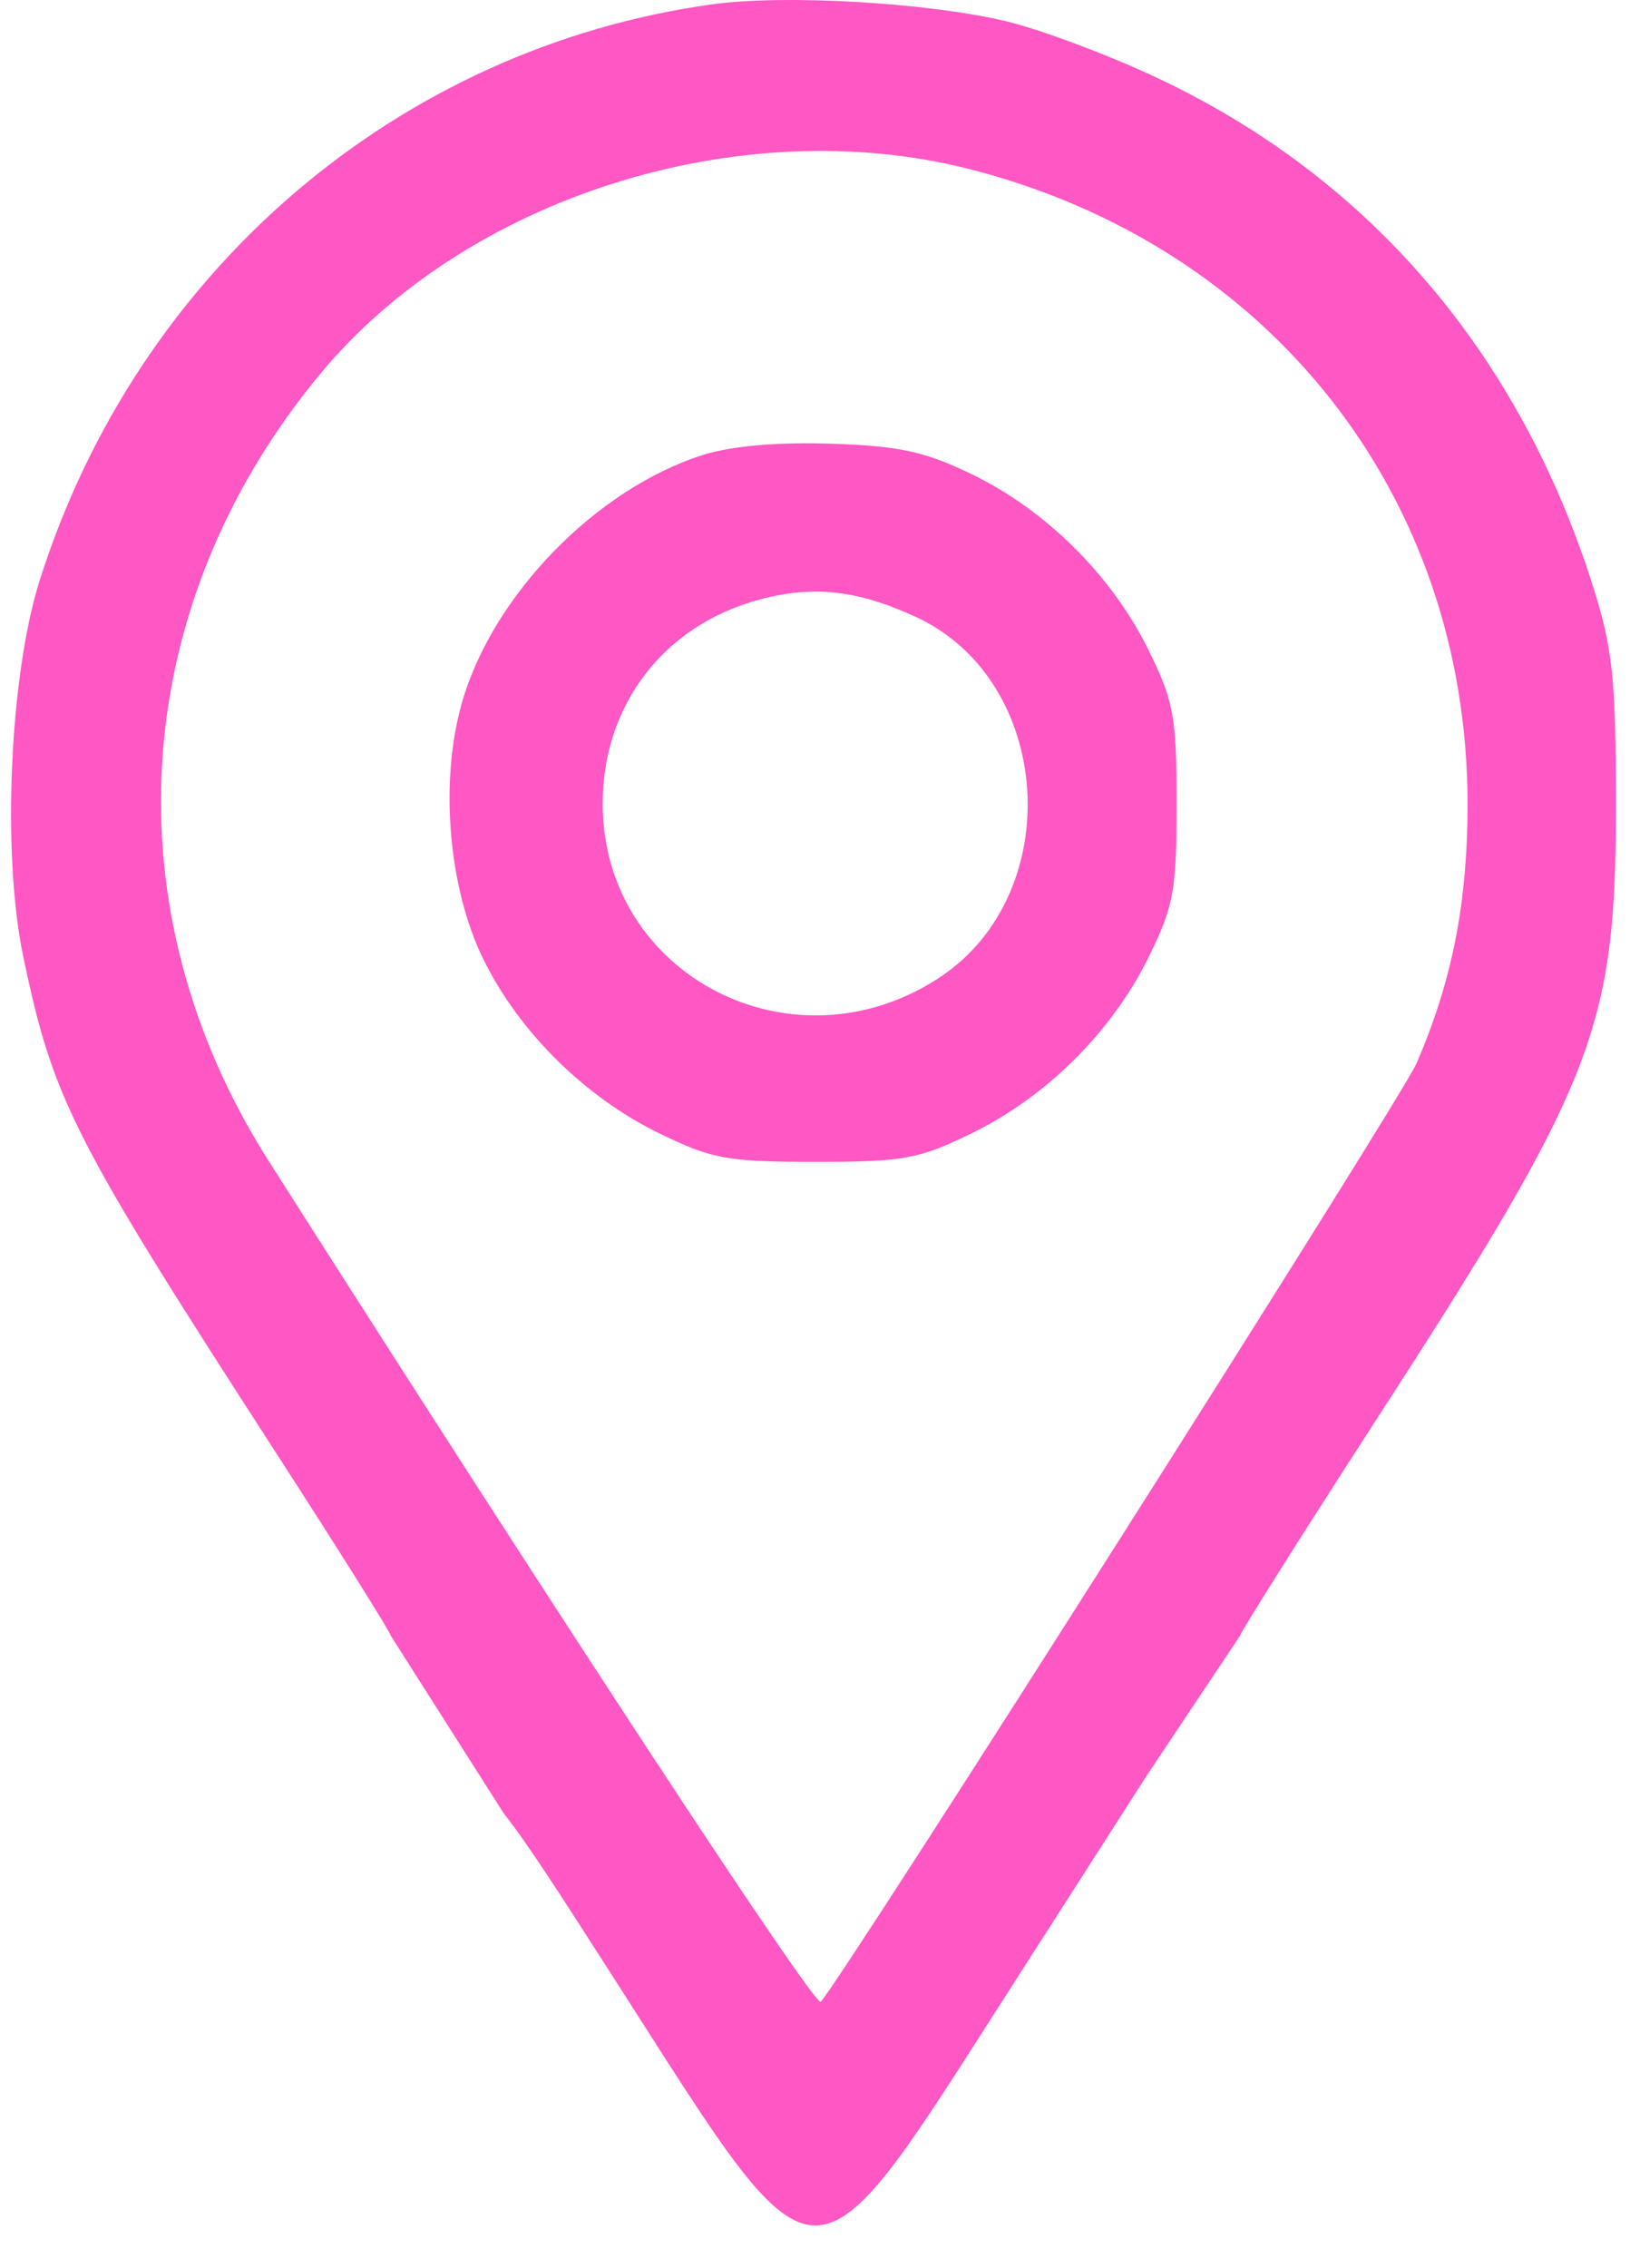 <?xml version="1.0" encoding="UTF-8"?> <svg xmlns="http://www.w3.org/2000/svg" width="23" height="32" viewBox="0 0 23 32" fill="none"> <path fill-rule="evenodd" clip-rule="evenodd" d="M0.557 8.198C1.934 3.829 5.612 0.677 10.049 0.061C11.068 -0.081 13.08 0.035 14.192 0.299C14.684 0.416 15.656 0.78 16.35 1.109C19.328 2.517 21.44 4.987 22.48 8.278C22.755 9.148 22.8 9.578 22.801 11.339C22.802 14.507 22.512 15.251 19.42 20.029C18.363 21.664 17.498 23.035 17.498 23.076L16.186 25.042L14.218 28.114C12.816 30.304 12.16 31.397 11.505 31.397C10.851 31.397 10.197 30.306 8.802 28.128L8.73 28.015C7.915 26.742 7.442 26.004 7.111 25.588L5.513 23.076C5.513 23.035 4.79 21.882 3.907 20.516C1.021 16.052 0.753 15.526 0.328 13.496C0.026 12.052 0.135 9.538 0.557 8.198ZM20.708 11.339C20.705 7.003 17.922 3.462 13.669 2.383C10.434 1.563 6.576 2.785 4.51 5.285C1.809 8.553 1.532 12.829 3.79 16.378C7.992 22.98 11.504 28.327 11.581 28.242C11.914 27.875 19.774 15.495 19.987 15.004C20.492 13.835 20.708 12.737 20.708 11.339ZM6.525 9.89C6.967 8.381 8.419 6.896 9.917 6.419C10.318 6.292 10.964 6.235 11.723 6.26C12.697 6.292 13.049 6.369 13.719 6.694C14.758 7.198 15.683 8.116 16.198 9.155C16.564 9.895 16.602 10.104 16.602 11.339C16.602 12.573 16.564 12.783 16.198 13.522C15.682 14.563 14.758 15.479 13.708 15.99C12.962 16.353 12.751 16.392 11.506 16.392C10.26 16.392 10.049 16.353 9.303 15.99C8.258 15.481 7.329 14.564 6.824 13.541C6.322 12.524 6.198 11.005 6.525 9.89ZM13.245 13.799C15.057 12.618 14.871 9.609 12.93 8.707C12.107 8.326 11.482 8.255 10.723 8.457C9.371 8.817 8.504 9.943 8.504 11.339C8.504 13.759 11.177 15.147 13.245 13.799Z" fill="#FF57C4"></path> </svg> 